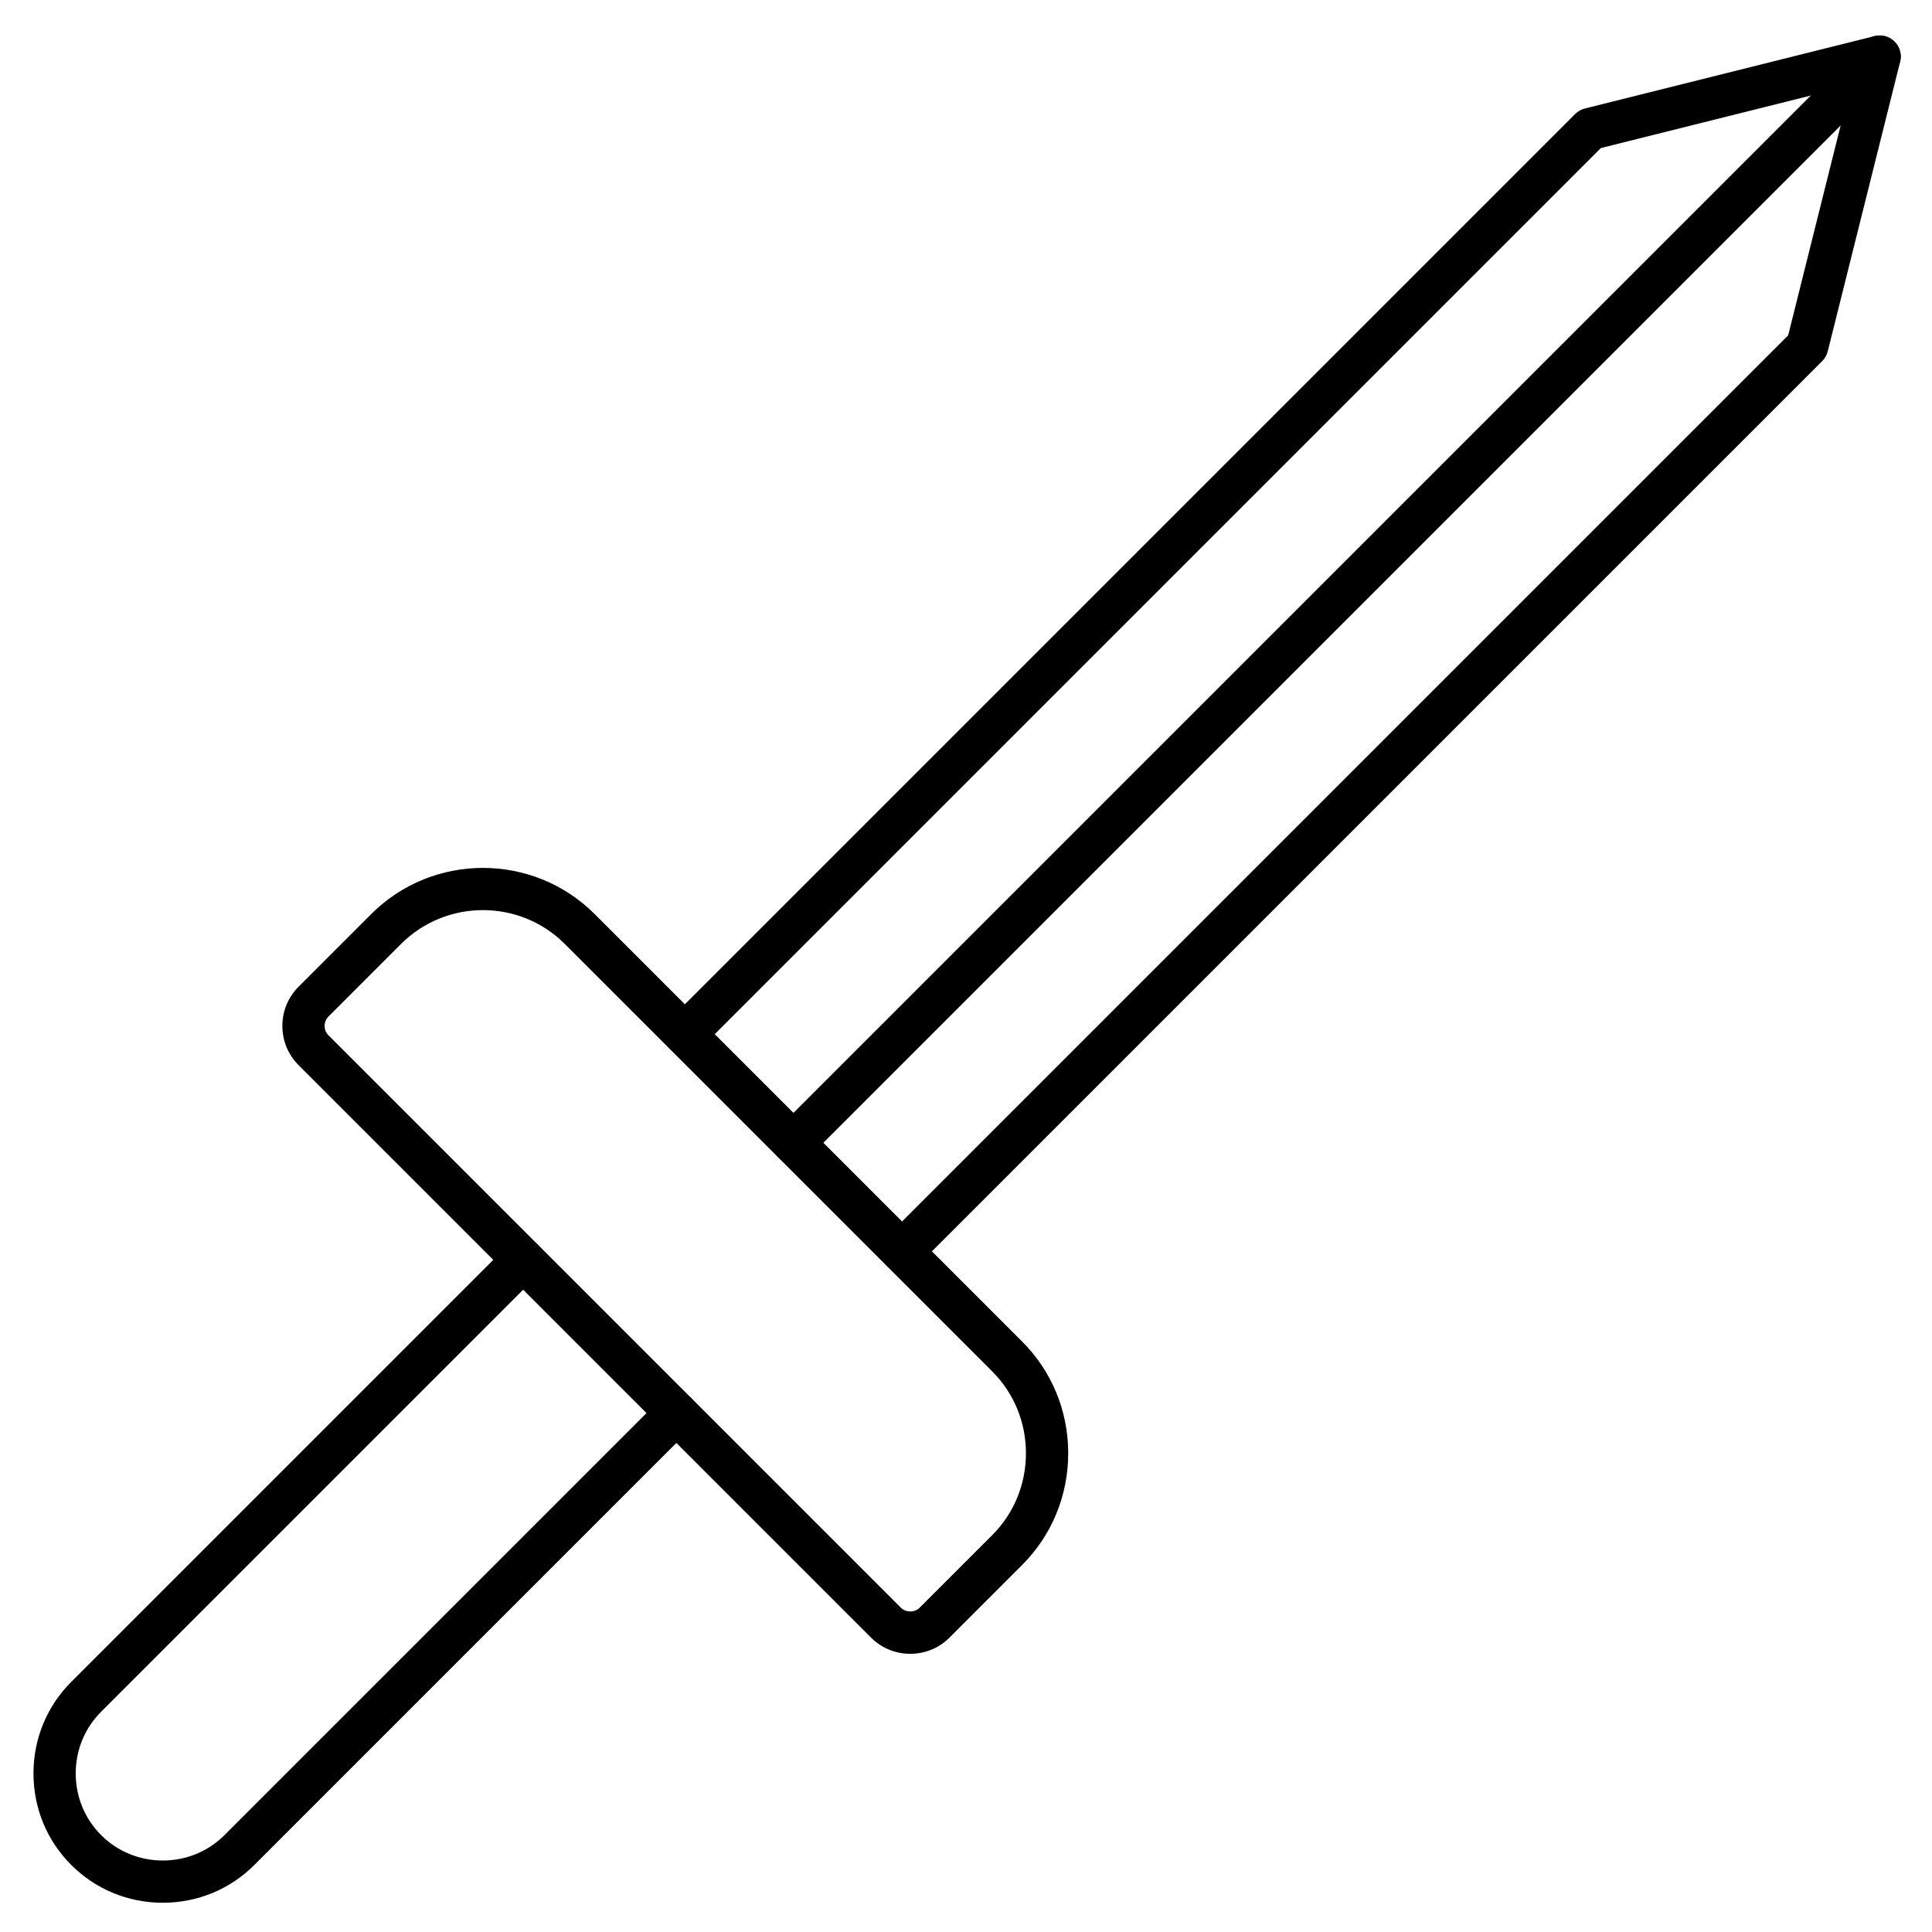 <?xml version="1.0" encoding="UTF-8"?>
<!-- Uploaded to: ICON Repo, www.svgrepo.com, Generator: ICON Repo Mixer Tools -->
<svg fill="#000000" width="800px" height="800px" version="1.1" viewBox="144 144 512 512" xmlns="http://www.w3.org/2000/svg">
 <g>
  <path d="m383.06 481.21c-1.434 0-2.863-0.547-3.957-1.641-2.188-2.184-2.188-5.731 0-7.914l238.78-238.78 16.547-66.188-66.188 16.547-238.78 238.78c-2.188 2.188-5.731 2.188-7.918 0-2.188-2.184-2.188-5.731 0-7.914l239.88-239.88c0.719-0.719 1.617-1.227 2.602-1.473l76.742-19.184c1.906-0.48 3.926 0.082 5.316 1.473s1.949 3.406 1.473 5.316l-19.184 76.742c-0.246 0.984-0.754 1.883-1.473 2.602l-239.88 239.87c-1.094 1.094-2.527 1.641-3.957 1.641z"/>
  <path d="m354.28 452.44c-1.434 0-2.863-0.547-3.957-1.641-2.188-2.184-2.188-5.731 0-7.914l287.84-287.84c2.184-2.184 5.731-2.184 7.914 0 2.188 2.188 2.188 5.731 0 7.918l-287.84 287.84c-1.094 1.094-2.527 1.641-3.957 1.641z"/>
  <path d="m187.14 648.25c-9.188 0-17.801-3.559-24.258-10.016-6.457-6.457-10.012-15.07-10.012-24.258s3.559-17.801 10.012-24.258l115.81-115.81c2.188-2.188 5.731-2.188 7.918 0 2.188 2.184 2.188 5.731 0 7.914l-115.81 115.81c-4.344 4.344-6.734 10.148-6.734 16.344 0 6.195 2.391 12 6.734 16.344s10.148 6.734 16.344 6.734c6.195 0 12-2.391 16.344-6.734l115.81-115.81c2.188-2.188 5.731-2.188 7.918 0 2.188 2.184 2.188 5.731 0 7.914l-115.81 115.81c-6.461 6.457-15.074 10.016-24.262 10.016z"/>
  <path d="m385.23 582.28c-3.934 0-7.625-1.523-10.395-4.293l-151.71-151.71c-2.769-2.769-4.293-6.461-4.293-10.395s1.523-7.625 4.293-10.395l19.23-19.23c16.336-16.336 42.914-16.336 59.254 0l113.25 113.25c7.887 7.887 12.227 18.406 12.227 29.625s-4.344 21.742-12.23 29.625l-19.23 19.23c-2.766 2.769-6.457 4.293-10.395 4.293zm-113.25-197.09c-7.863 0-15.723 2.992-21.711 8.977l-19.23 19.23c-0.656 0.656-1.016 1.535-1.016 2.481 0 0.945 0.359 1.824 1.016 2.481l151.71 151.71c1.309 1.309 3.644 1.309 4.957 0l19.23-19.23c5.769-5.769 8.949-13.48 8.949-21.711 0-8.23-3.18-15.938-8.949-21.711l-113.25-113.25c-5.984-5.984-13.848-8.98-21.711-8.98z"/>
 </g>
</svg>